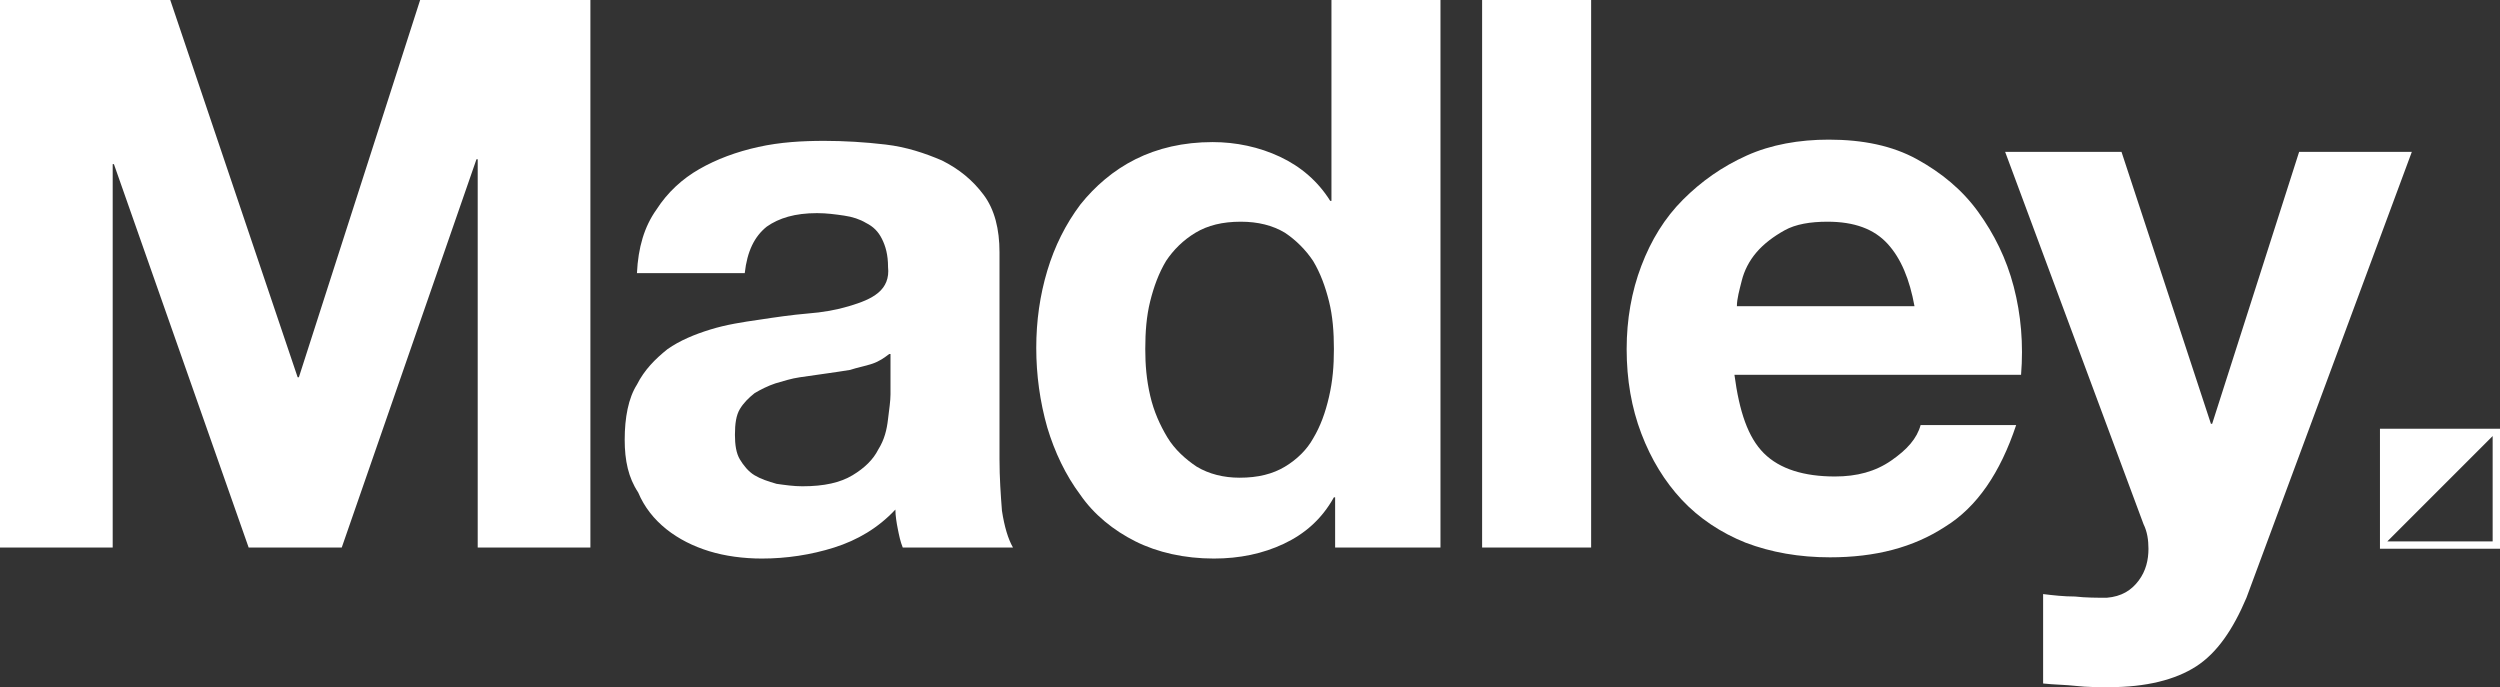 <?xml version="1.0" encoding="utf-8"?>
<!-- Generator: Adobe Illustrator 19.2.0, SVG Export Plug-In . SVG Version: 6.00 Build 0)  -->
<svg version="1.1" id="Layer_1" xmlns="http://www.w3.org/2000/svg" xmlns:xlink="http://www.w3.org/1999/xlink" x="0px" y="0px"
	 viewBox="0 0 204.1 56.1" style="enable-background:new 0 0 204.1 56.1;" xml:space="preserve">
<rect x="0" y="0" width="204.1" height="56.1" fill="#333333" stroke="none"/>
<style type="text/css">
	.st0{fill:#FFC600;}
	.st1{fill:#002B79;}
	.st2{fill:#D92E23;}
	.st3{fill:#D9D9D6;}
	.st4{fill:#A7A8AA;}
	.st5{fill:#FFFFFF;}
</style>
<g>
	<polygon class="st5" points="34.3,0 24.4,30.8 24.3,30.8 13.9,0 0,0 0,44.7 9.2,44.7 9.2,13.4 9.3,13.4 20.3,44.7 27.9,44.7 
		38.9,13 39,13 39,44.7 48.2,44.7 48.2,0 	"/>
	<g>
		<path class="st5" d="M72.6,28.9c-0.4,0.3-0.8,0.6-1.4,0.8c-0.6,0.2-1.2,0.3-1.8,0.5c-0.6,0.1-1.3,0.2-2,0.3
			c-0.7,0.1-1.4,0.2-2.1,0.3c-0.7,0.1-1.3,0.3-2,0.5c-0.6,0.2-1.2,0.5-1.7,0.8c-0.5,0.4-0.9,0.8-1.2,1.3c-0.3,0.5-0.4,1.2-0.4,2.1
			c0,0.8,0.1,1.5,0.4,2c0.3,0.5,0.7,1,1.2,1.3c0.5,0.3,1.1,0.5,1.8,0.7c0.7,0.1,1.4,0.2,2.1,0.2c1.8,0,3.1-0.3,4.1-0.9
			c1-0.6,1.7-1.3,2.1-2.1c0.5-0.8,0.7-1.6,0.8-2.5c0.1-0.8,0.2-1.5,0.2-2V28.9z M52,22.3c0.1-2.1,0.6-3.8,1.6-5.2
			c0.9-1.4,2.1-2.5,3.5-3.3c1.4-0.8,3-1.4,4.8-1.8c1.8-0.4,3.6-0.5,5.4-0.5c1.6,0,3.3,0.1,5,0.3c1.7,0.2,3.2,0.7,4.6,1.3
			c1.4,0.7,2.5,1.6,3.4,2.8c0.9,1.2,1.3,2.8,1.3,4.7v16.9c0,1.5,0.1,2.9,0.2,4.2c0.2,1.3,0.5,2.3,0.9,3h-9c-0.2-0.5-0.3-1-0.4-1.5
			c-0.1-0.5-0.2-1.1-0.2-1.6c-1.4,1.5-3.1,2.5-5,3.1c-1.9,0.6-3.9,0.9-5.9,0.9c-1.5,0-3-0.2-4.3-0.6c-1.3-0.4-2.5-1-3.5-1.8
			c-1-0.8-1.8-1.8-2.3-3C51.3,39,51,37.6,51,35.9c0-1.8,0.3-3.4,1-4.5c0.6-1.2,1.5-2.1,2.5-2.9c1-0.7,2.2-1.2,3.5-1.6
			c1.3-0.4,2.6-0.6,4-0.8c1.3-0.2,2.7-0.4,3.9-0.5c1.3-0.1,2.4-0.3,3.4-0.6c1-0.3,1.8-0.6,2.4-1.1c0.6-0.5,0.9-1.2,0.8-2.1
			c0-1-0.2-1.7-0.5-2.3c-0.3-0.6-0.7-1-1.3-1.3c-0.5-0.3-1.1-0.5-1.8-0.6c-0.7-0.1-1.4-0.2-2.2-0.2c-1.8,0-3.1,0.4-4.1,1.1
			c-1,0.8-1.6,2-1.8,3.8H52z"/>
	</g>
	<rect x="121" class="st5" width="8.9" height="44.7"/>
	<g>
		<path class="st5" d="M179.3,54.4c-1.7,1.1-4.1,1.7-7.1,1.7c-0.9,0-1.8,0-2.7-0.1c-0.9-0.1-1.8-0.1-2.7-0.2v-7.3
			c0.8,0.1,1.7,0.2,2.6,0.2c0.9,0.1,1.8,0.1,2.6,0.1c1.2-0.1,2-0.6,2.6-1.4c0.6-0.8,0.8-1.7,0.8-2.6c0-0.7-0.1-1.4-0.4-2l-11.3-30.4
			h9.5l7.3,22.2h0.1l7.1-22.2h9.2l-13.5,36.4C182.3,51.4,181,53.3,179.3,54.4"/>
	</g>
	<path class="st5" d="M154.1,19.9c-1.1-1.2-2.7-1.8-4.9-1.8c-1.4,0-2.6,0.2-3.5,0.7c-0.9,0.5-1.7,1.1-2.3,1.8
		c-0.6,0.7-1,1.5-1.2,2.3c-0.2,0.8-0.4,1.5-0.4,2.1h14.5C155.9,22.8,155.2,21.1,154.1,19.9 M144,37c1.3,1.3,3.3,1.9,5.8,1.9
		c1.8,0,3.3-0.4,4.6-1.3c1.3-0.9,2.1-1.8,2.4-2.9h7.8c-1.3,3.9-3.2,6.7-5.8,8.3c-2.6,1.7-5.7,2.5-9.4,2.5c-2.5,0-4.8-0.4-6.9-1.2
		c-2-0.8-3.8-2-5.2-3.5c-1.4-1.5-2.5-3.3-3.3-5.4c-0.8-2.1-1.2-4.4-1.2-6.9c0-2.4,0.4-4.7,1.2-6.8c0.8-2.1,1.9-3.9,3.4-5.4
		c1.5-1.5,3.2-2.7,5.2-3.6c2-0.9,4.3-1.3,6.7-1.3c2.8,0,5.2,0.5,7.2,1.6c2,1.1,3.7,2.5,5,4.3c1.3,1.8,2.3,3.8,2.9,6.1
		c0.6,2.3,0.8,4.7,0.6,7.2h-23.4C142,33.6,142.7,35.7,144,37"/>
	<path class="st5" d="M108.5,24.6c-0.3-1.2-0.7-2.3-1.3-3.3c-0.6-0.9-1.4-1.7-2.3-2.3c-1-0.6-2.2-0.9-3.6-0.9
		c-1.5,0-2.7,0.3-3.7,0.9s-1.8,1.4-2.4,2.3c-0.6,1-1,2.1-1.3,3.3c-0.3,1.2-0.4,2.5-0.4,3.9c0,1.3,0.1,2.5,0.4,3.8
		c0.3,1.3,0.8,2.4,1.4,3.4c0.6,1,1.5,1.8,2.4,2.4c1,0.6,2.2,0.9,3.5,0.9c1.5,0,2.7-0.3,3.7-0.9c1-0.6,1.8-1.4,2.3-2.3
		c0.6-1,1-2.1,1.3-3.4c0.3-1.3,0.4-2.5,0.4-3.9S108.8,25.8,108.5,24.6 M108.9,40.6c-1,1.8-2.4,3-4.1,3.8c-1.7,0.8-3.6,1.2-5.7,1.2
		c-2.4,0-4.6-0.5-6.4-1.4c-1.8-0.9-3.4-2.2-4.5-3.8c-1.2-1.6-2.1-3.5-2.7-5.5c-0.6-2.1-0.9-4.3-0.9-6.5c0-2.2,0.3-4.3,0.9-6.3
		c0.6-2,1.5-3.8,2.7-5.4c1.2-1.5,2.7-2.8,4.5-3.7c1.8-0.9,3.9-1.4,6.3-1.4c1.9,0,3.8,0.4,5.5,1.2c1.7,0.8,3.1,2,4.1,3.6h0.1V0h8.9
		v44.7H109v-4.1H108.9z"/>
	<path class="st5" d="M203.5,35.6v8.6h-8.6L203.5,35.6z M194.3,44.8h9.8V35h-9.8V44.8z"/>
</g>
</svg>

